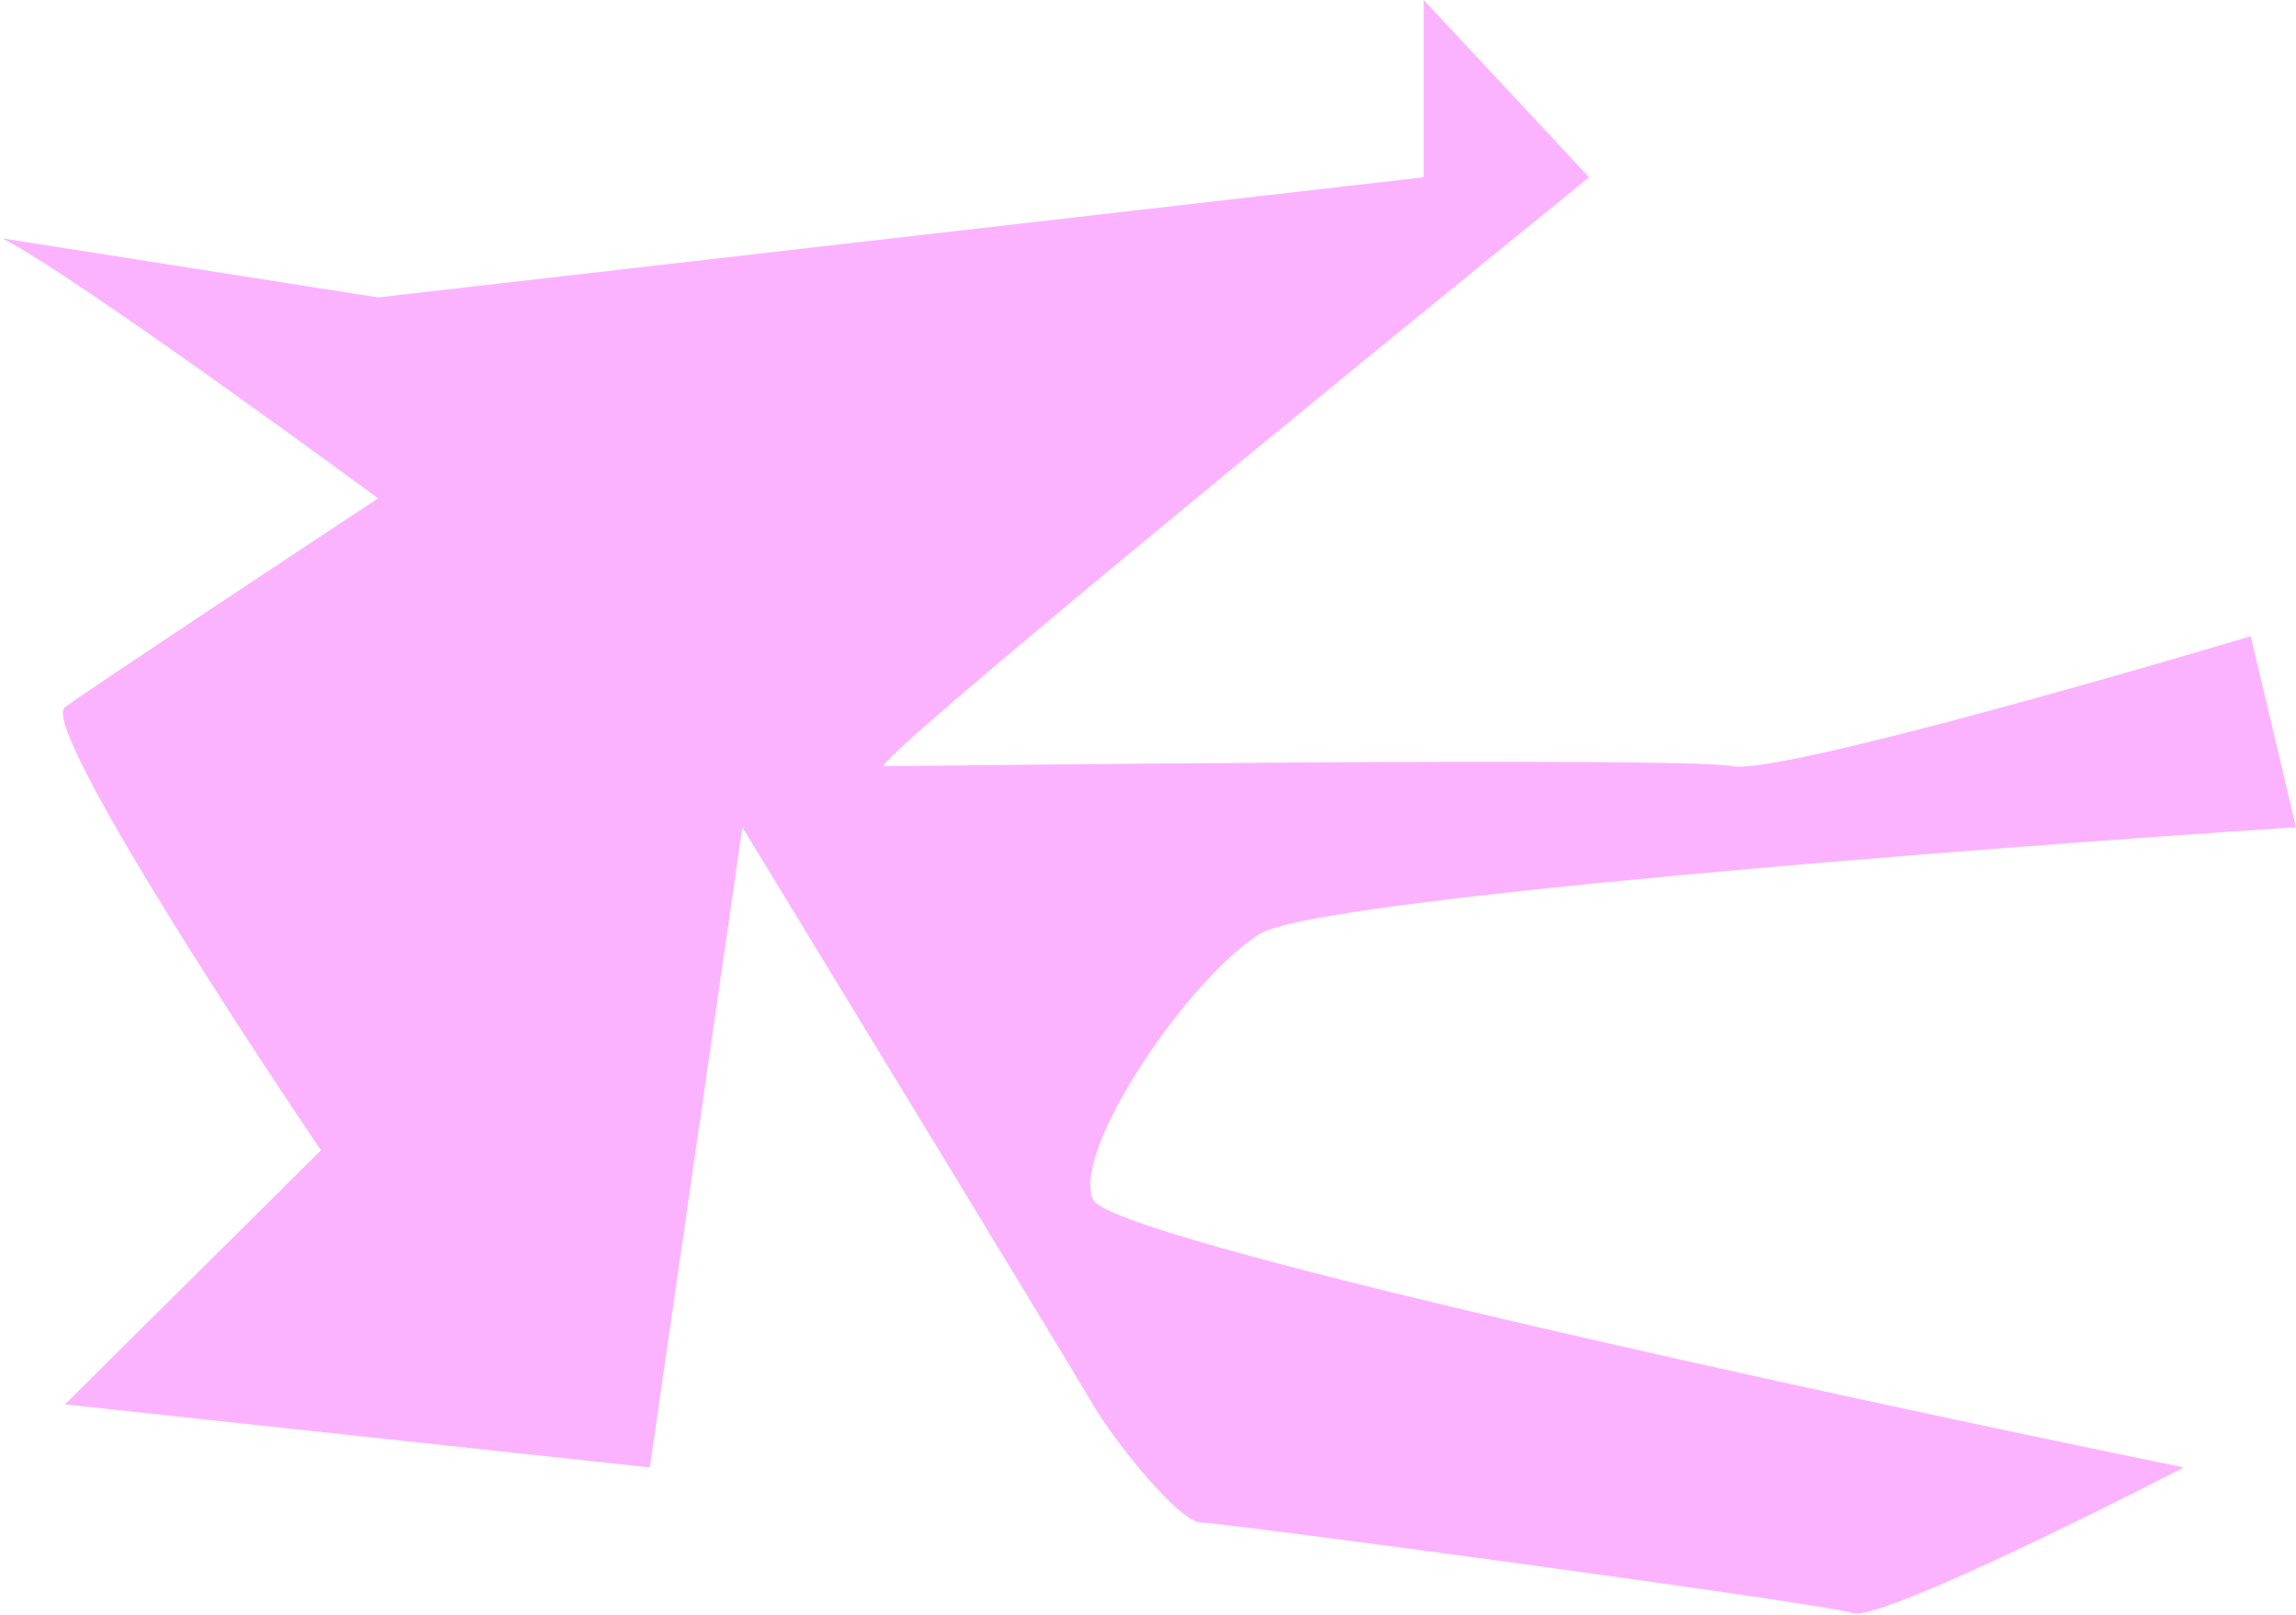 <?xml version="1.0" encoding="UTF-8"?> <svg xmlns="http://www.w3.org/2000/svg" width="583" height="410" viewBox="0 0 583 410" fill="none"> <path d="M96 126.5C69.5 107 13.3 66.5 0.5 60.5L96 75.5L361.5 45V0L403.5 45C342 94.833 220.1 194.5 224.5 194.5C230 194.5 427 192 440 194.5C450.4 196.5 532 173.333 571.5 161.5L583 210C501.333 215.333 334.4 228.2 320 237C302 248 272 292 277.5 304.5C281.9 314.5 464 354 554.5 372.5C529 385.667 476.5 411.5 470.5 409.5C463 407 310.5 386.5 305 386.5C299.5 386.5 283 366 277.5 356.5C273.1 348.9 216.333 255.667 188.5 210L165 372.5L16.5 356.5L81.5 292C57.333 256.333 10.5 183.9 16.5 179.5C22.5 175.1 72 142.333 96 126.5Z" fill="#FBB3FF"></path> </svg> 